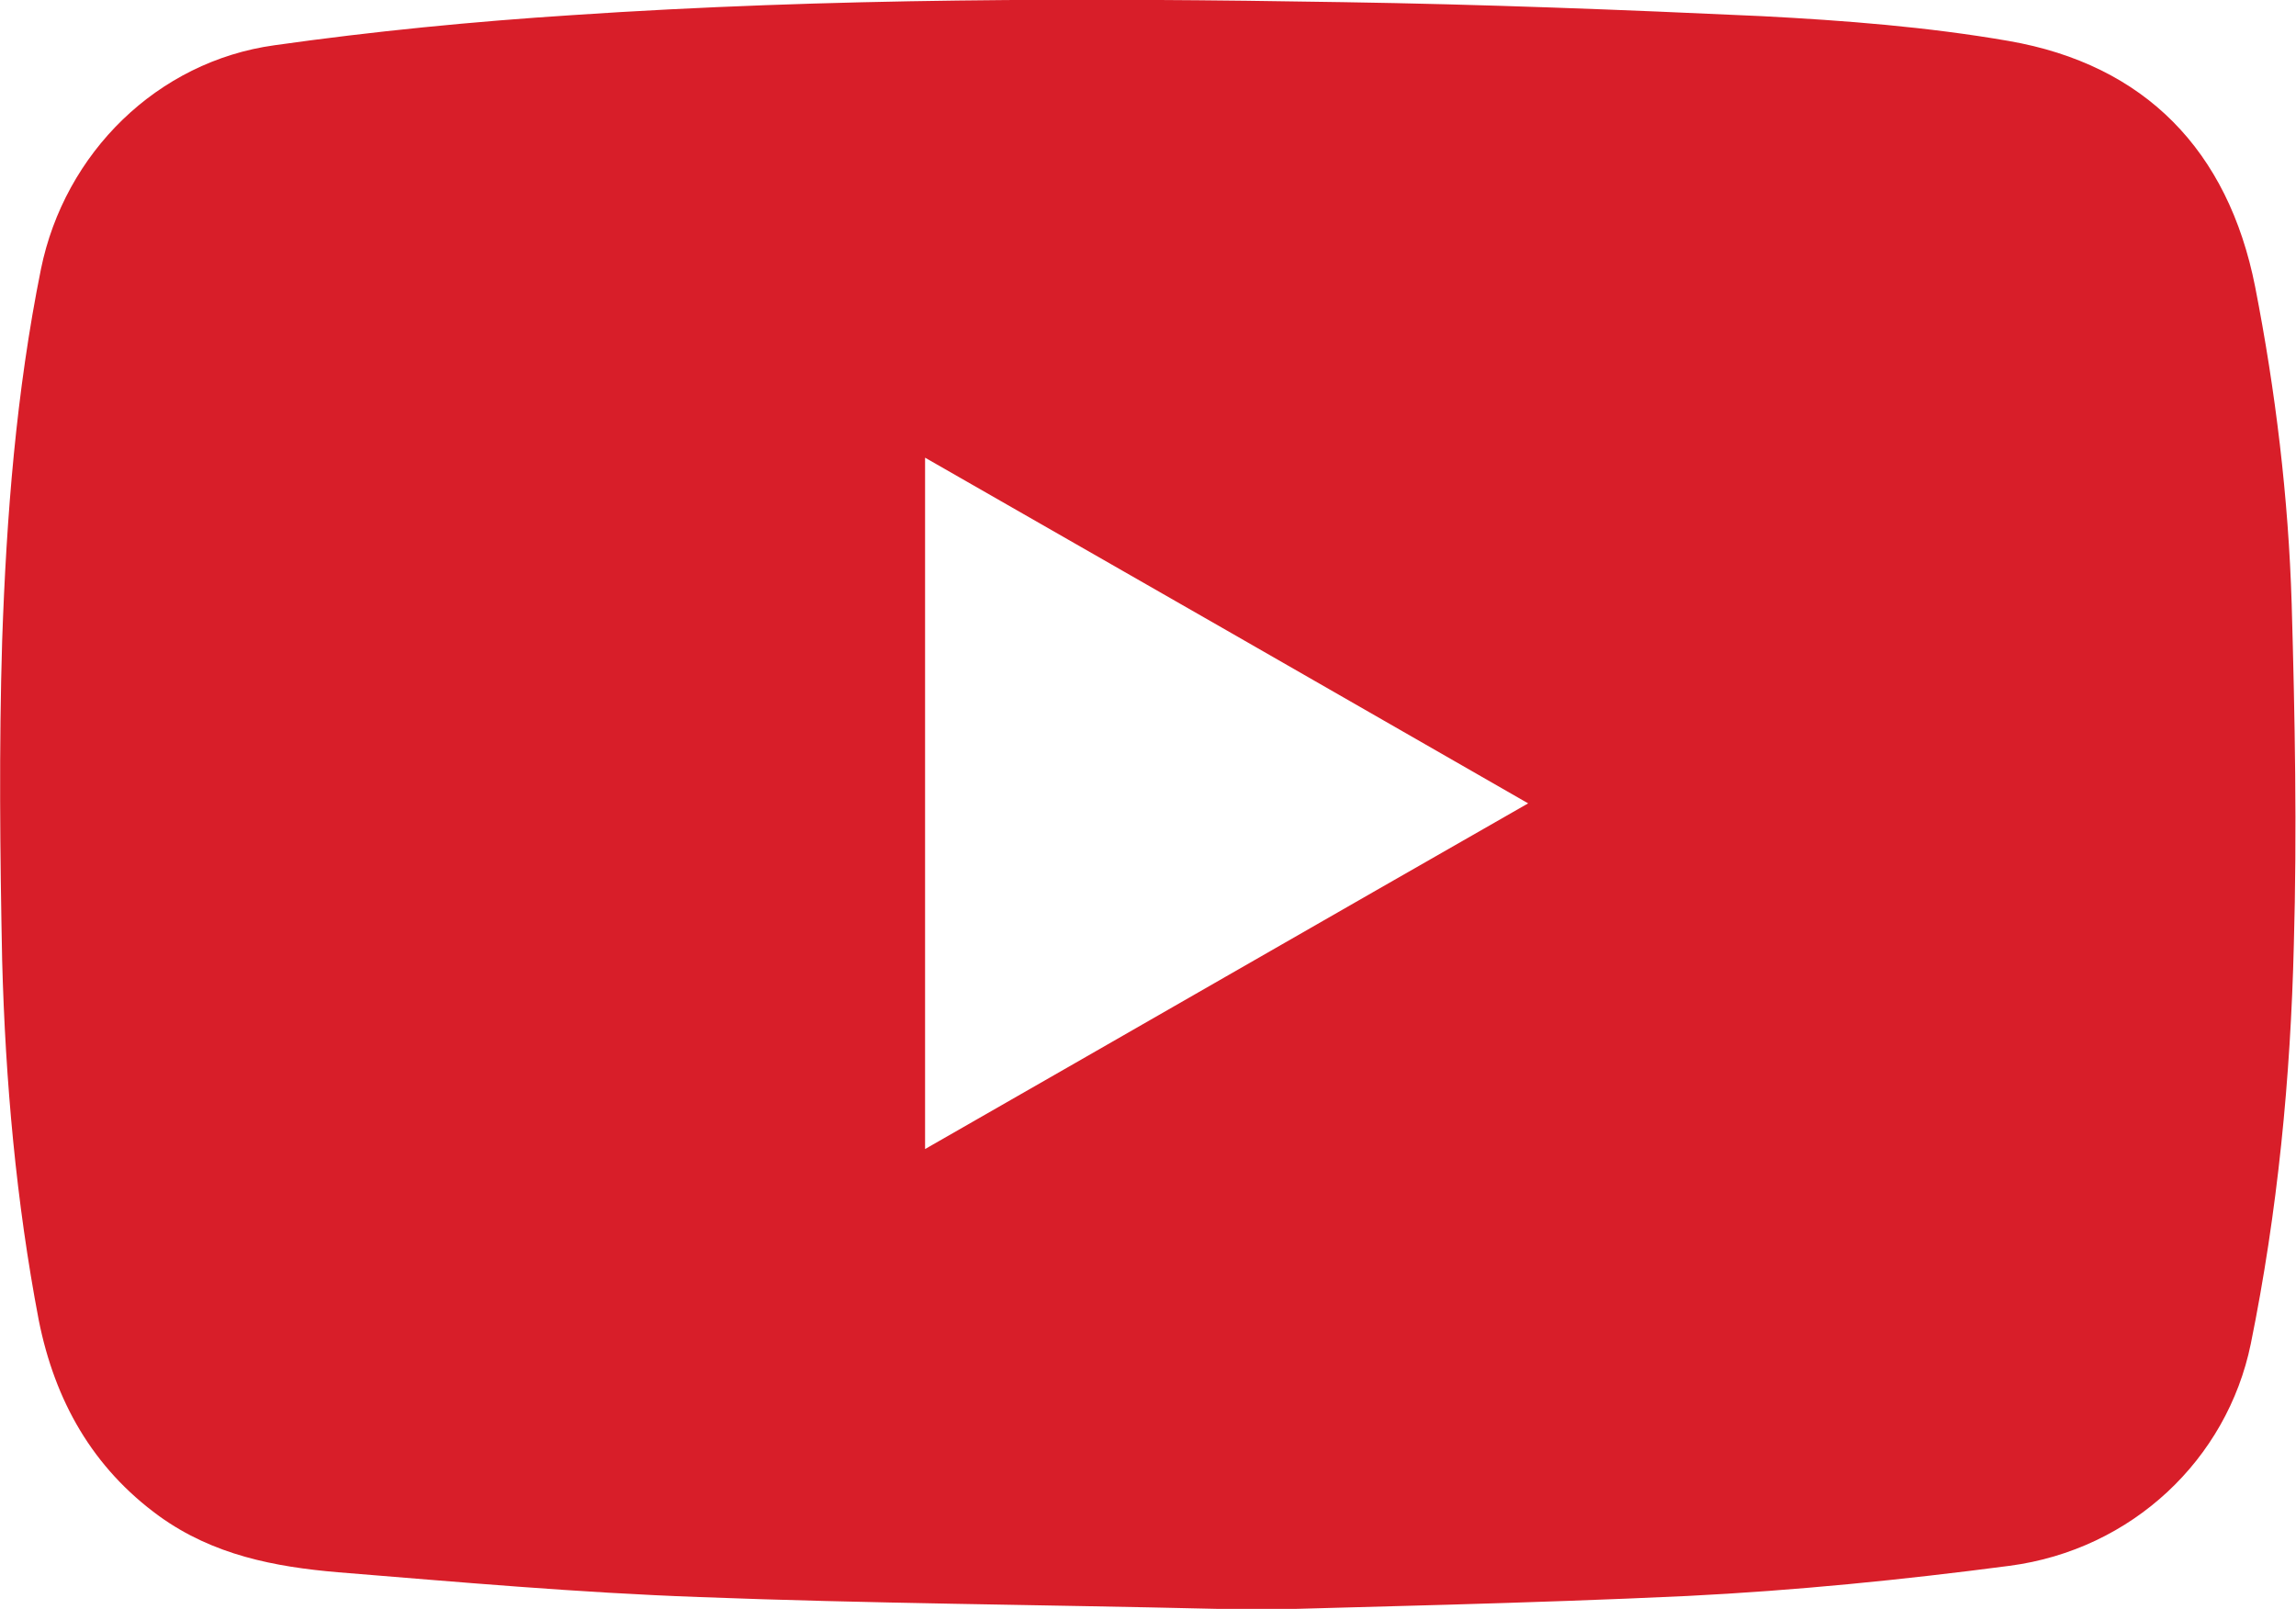 <?xml version="1.0" encoding="UTF-8"?>
<svg id="Capa_2" data-name="Capa 2" xmlns="http://www.w3.org/2000/svg" viewBox="0 0 21.32 14.94">
  <defs>
    <style>
      .cls-1 {
        fill: #d81e29;
      }
    </style>
  </defs>
  <g id="Layer_1" data-name="Layer 1">
    <g id="_9Up3j5" data-name="9Up3j5">
      <path class="cls-1" d="M11.31,14.94c-1.69-.04-3.26-.05-4.82-.11-1.12-.04-2.24-.14-3.35-.23-.59-.05-1.16-.16-1.66-.52-.62-.45-.97-1.07-1.12-1.82-.21-1.1-.31-2.22-.34-3.34-.02-.99-.03-1.98,0-2.97.04-1.16.13-2.31.36-3.45C.6,1.42,1.46.57,2.55.42c.92-.13,1.84-.22,2.77-.28C7.7-.02,10.08-.02,12.47.02c1.3.02,2.59.07,3.89.13.77.04,1.54.1,2.29.23,1.27.22,2.04,1.02,2.29,2.28.19.97.31,1.96.34,2.95.03,1.05.05,2.11.02,3.16-.03,1.24-.15,2.48-.4,3.71-.22,1.07-1.1,1.91-2.24,2.06-.99.13-1.99.23-2.99.28-1.49.07-2.99.1-4.37.14ZM14.19,7.46c-1.88-1.08-3.73-2.14-5.6-3.21v6.42c1.87-1.07,3.71-2.13,5.6-3.21Z"/>
    </g>
  </g>
</svg>